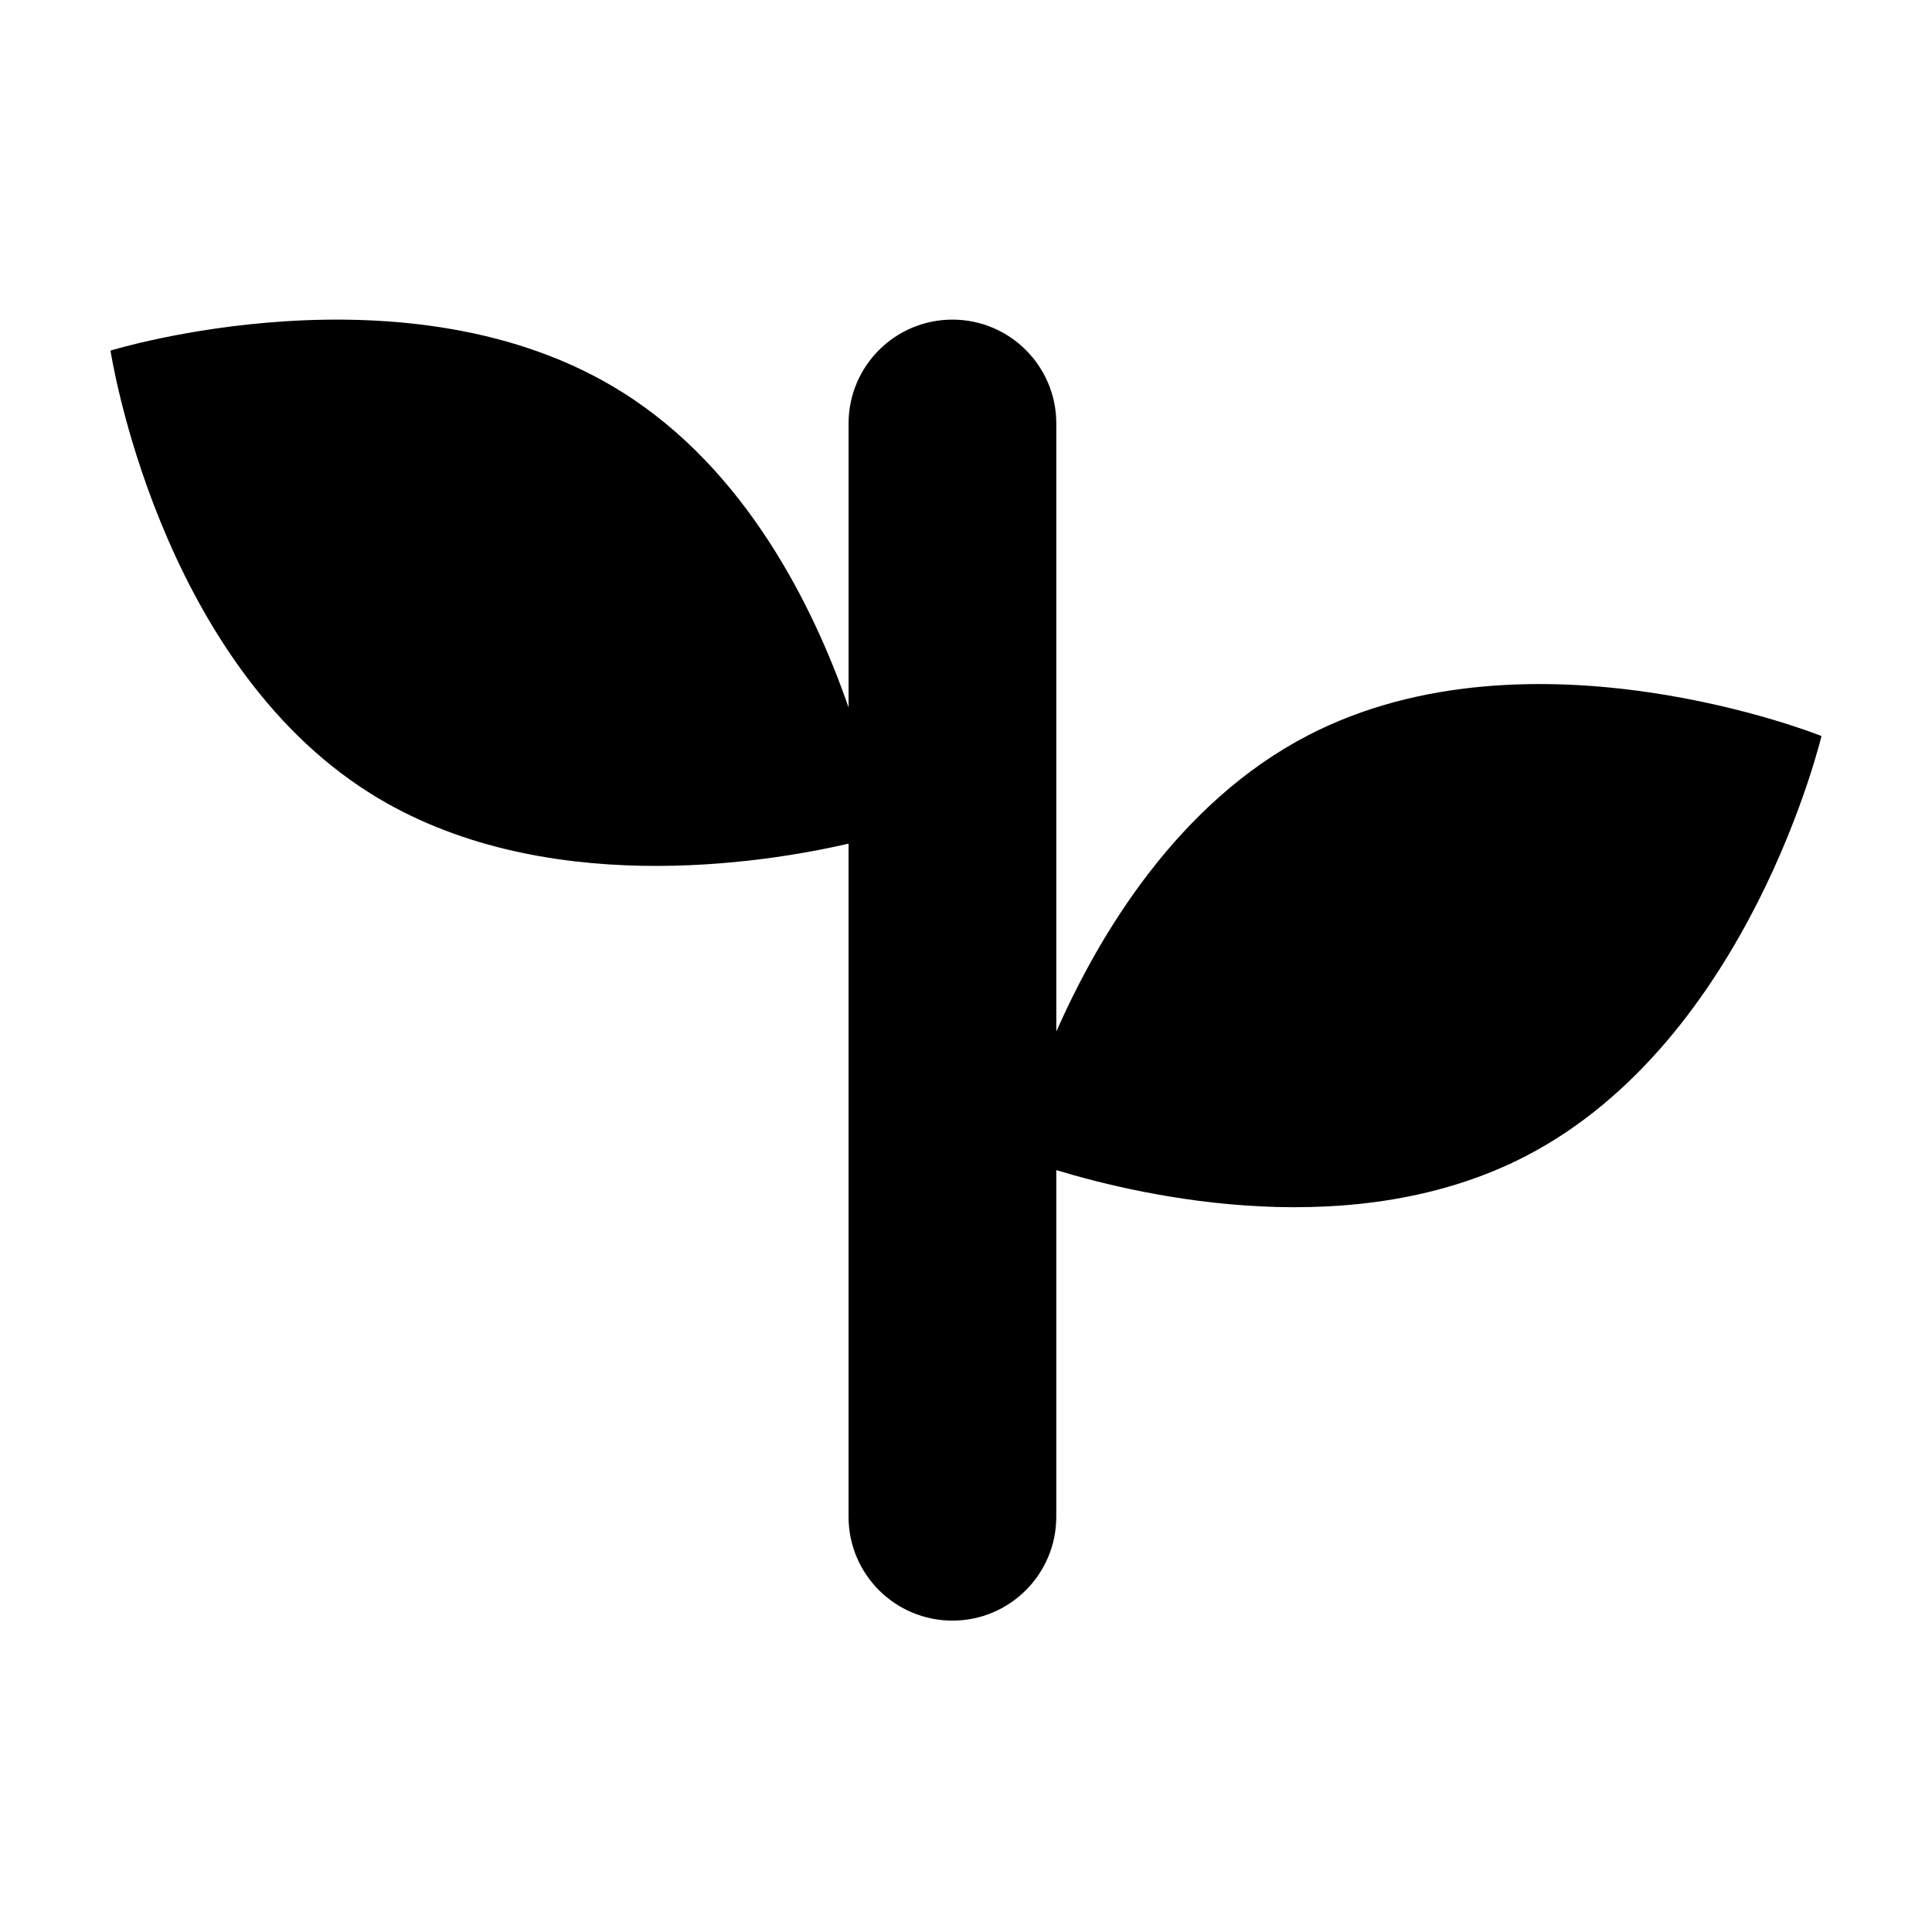 <?xml version="1.0" encoding="UTF-8"?>
<!-- The Best Svg Icon site in the world: iconSvg.co, Visit us! https://iconsvg.co -->
<svg fill="#000000" width="800px" height="800px" version="1.1" viewBox="144 144 512 512" xmlns="http://www.w3.org/2000/svg">
 <path d="m626.71 339.05s-19.094 80.602-78.285 111.29c-45.246 23.449-100.82 10.945-124.5 3.75v91.867c0 15.203-12.324 27.523-27.523 27.523-15.203 0-27.527-12.32-27.527-27.523v-178.38c-22.23 5.133-81.688 14.949-126.72-13.316-56.469-35.445-68.871-117.35-68.871-117.35s79.148-24.434 135.62 11.012c32.773 20.57 50.703 56.789 59.977 83.566v-75.262c0-15.199 12.324-27.523 27.527-27.523 15.199 0 27.523 12.324 27.523 27.523v161.16c11.43-25.938 32.289-60.668 66.719-78.516 59.191-30.68 136.06 0.18 136.06 0.18" fill-rule="evenodd"/>
</svg>
